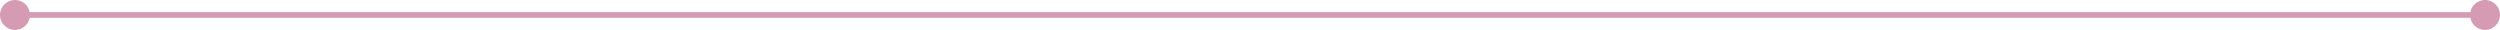 <?xml version="1.0" encoding="UTF-8"?> <svg xmlns="http://www.w3.org/2000/svg" width="668" height="8" viewBox="0 0 668 8" fill="none"> <path d="M0 4C0 6.209 1.791 8 4 8C6.209 8 8 6.209 8 4C8 1.791 6.209 0 4 0C1.791 0 0 1.791 0 4ZM660 4C660 6.209 661.791 8 664 8C666.209 8 668 6.209 668 4C668 1.791 666.209 0 664 0C661.791 0 660 1.791 660 4ZM4 4.75H664V3.25H4V4.75Z" fill="#D49BB2"></path> </svg> 